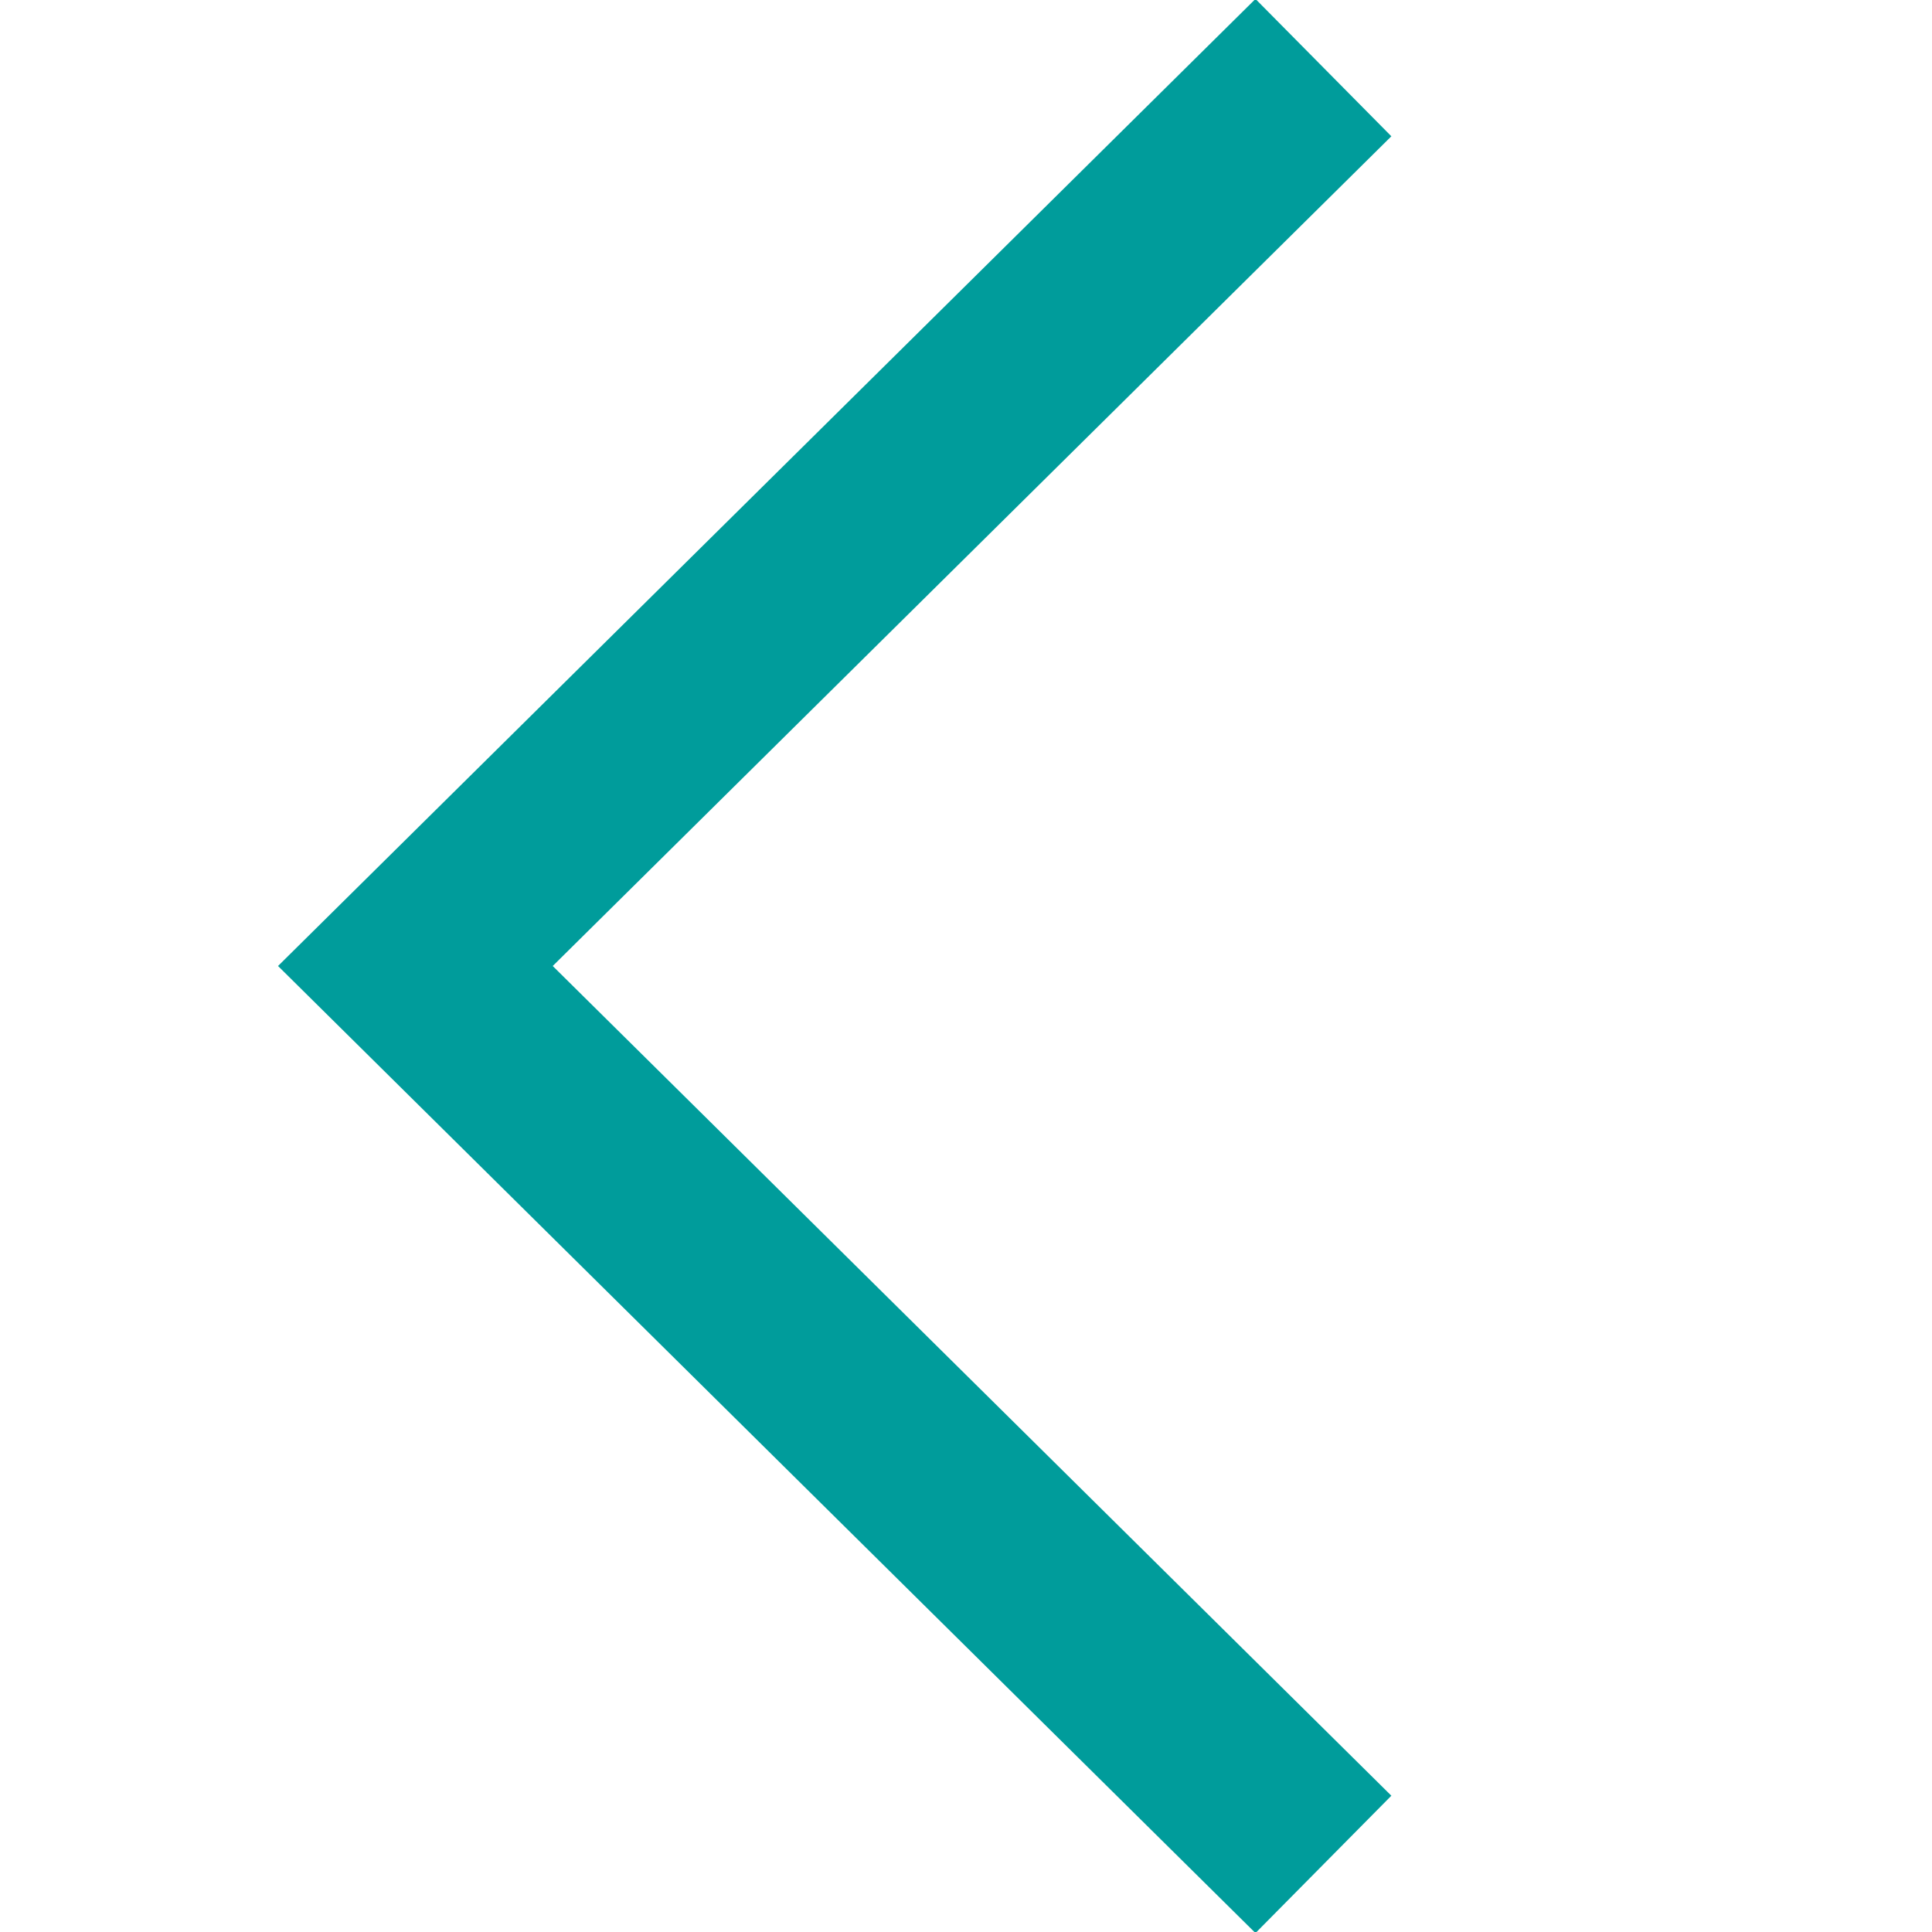 <?xml version="1.0" encoding="utf-8"?>
<!-- Generator: Adobe Illustrator 24.2.1, SVG Export Plug-In . SVG Version: 6.00 Build 0)  -->
<svg version="1.1" id="Ebene_1" xmlns="http://www.w3.org/2000/svg" xmlns:xlink="http://www.w3.org/1999/xlink" x="0px" y="0px"
	 viewBox="0 0 20 20" style="enable-background:new 0 0 20 20;" xml:space="preserve">
<style type="text/css">
	.st0{fill:#873278;}
	.st1{fill:#FFFFFF;}
	.st2{fill:#D8292B;}
	.st3{fill:#2A81C6;}
	.st4{fill:#8A8B8E;}
	.st5{fill-rule:evenodd;clip-rule:evenodd;fill:#D8292B;}
	.st6{fill-rule:evenodd;clip-rule:evenodd;fill:#2A80C5;}
	.st7{fill-rule:evenodd;clip-rule:evenodd;fill:#873279;}
	.st8{fill-rule:evenodd;clip-rule:evenodd;fill:#8A8B8E;}
	.st9{fill:none;stroke:#8B8C90;stroke-width:2;stroke-miterlimit:10;}
	.st10{fill:none;stroke:#009C9B;stroke-width:2;stroke-miterlimit:10;}
	.st11{fill:none;stroke:#873279;stroke-width:2;stroke-miterlimit:10;}
	.st12{fill:none;stroke:#D8292B;stroke-width:2;stroke-miterlimit:10;}
	.st13{fill:none;stroke:#2A81C6;stroke-width:2;stroke-miterlimit:10;}
	.st14{fill:none;stroke:#FFFFFF;stroke-width:2;stroke-miterlimit:10;}
</style>
<polyline class="st10" points="13.7,19.3 4.3,10 13.7,0.7 "/>
</svg>
